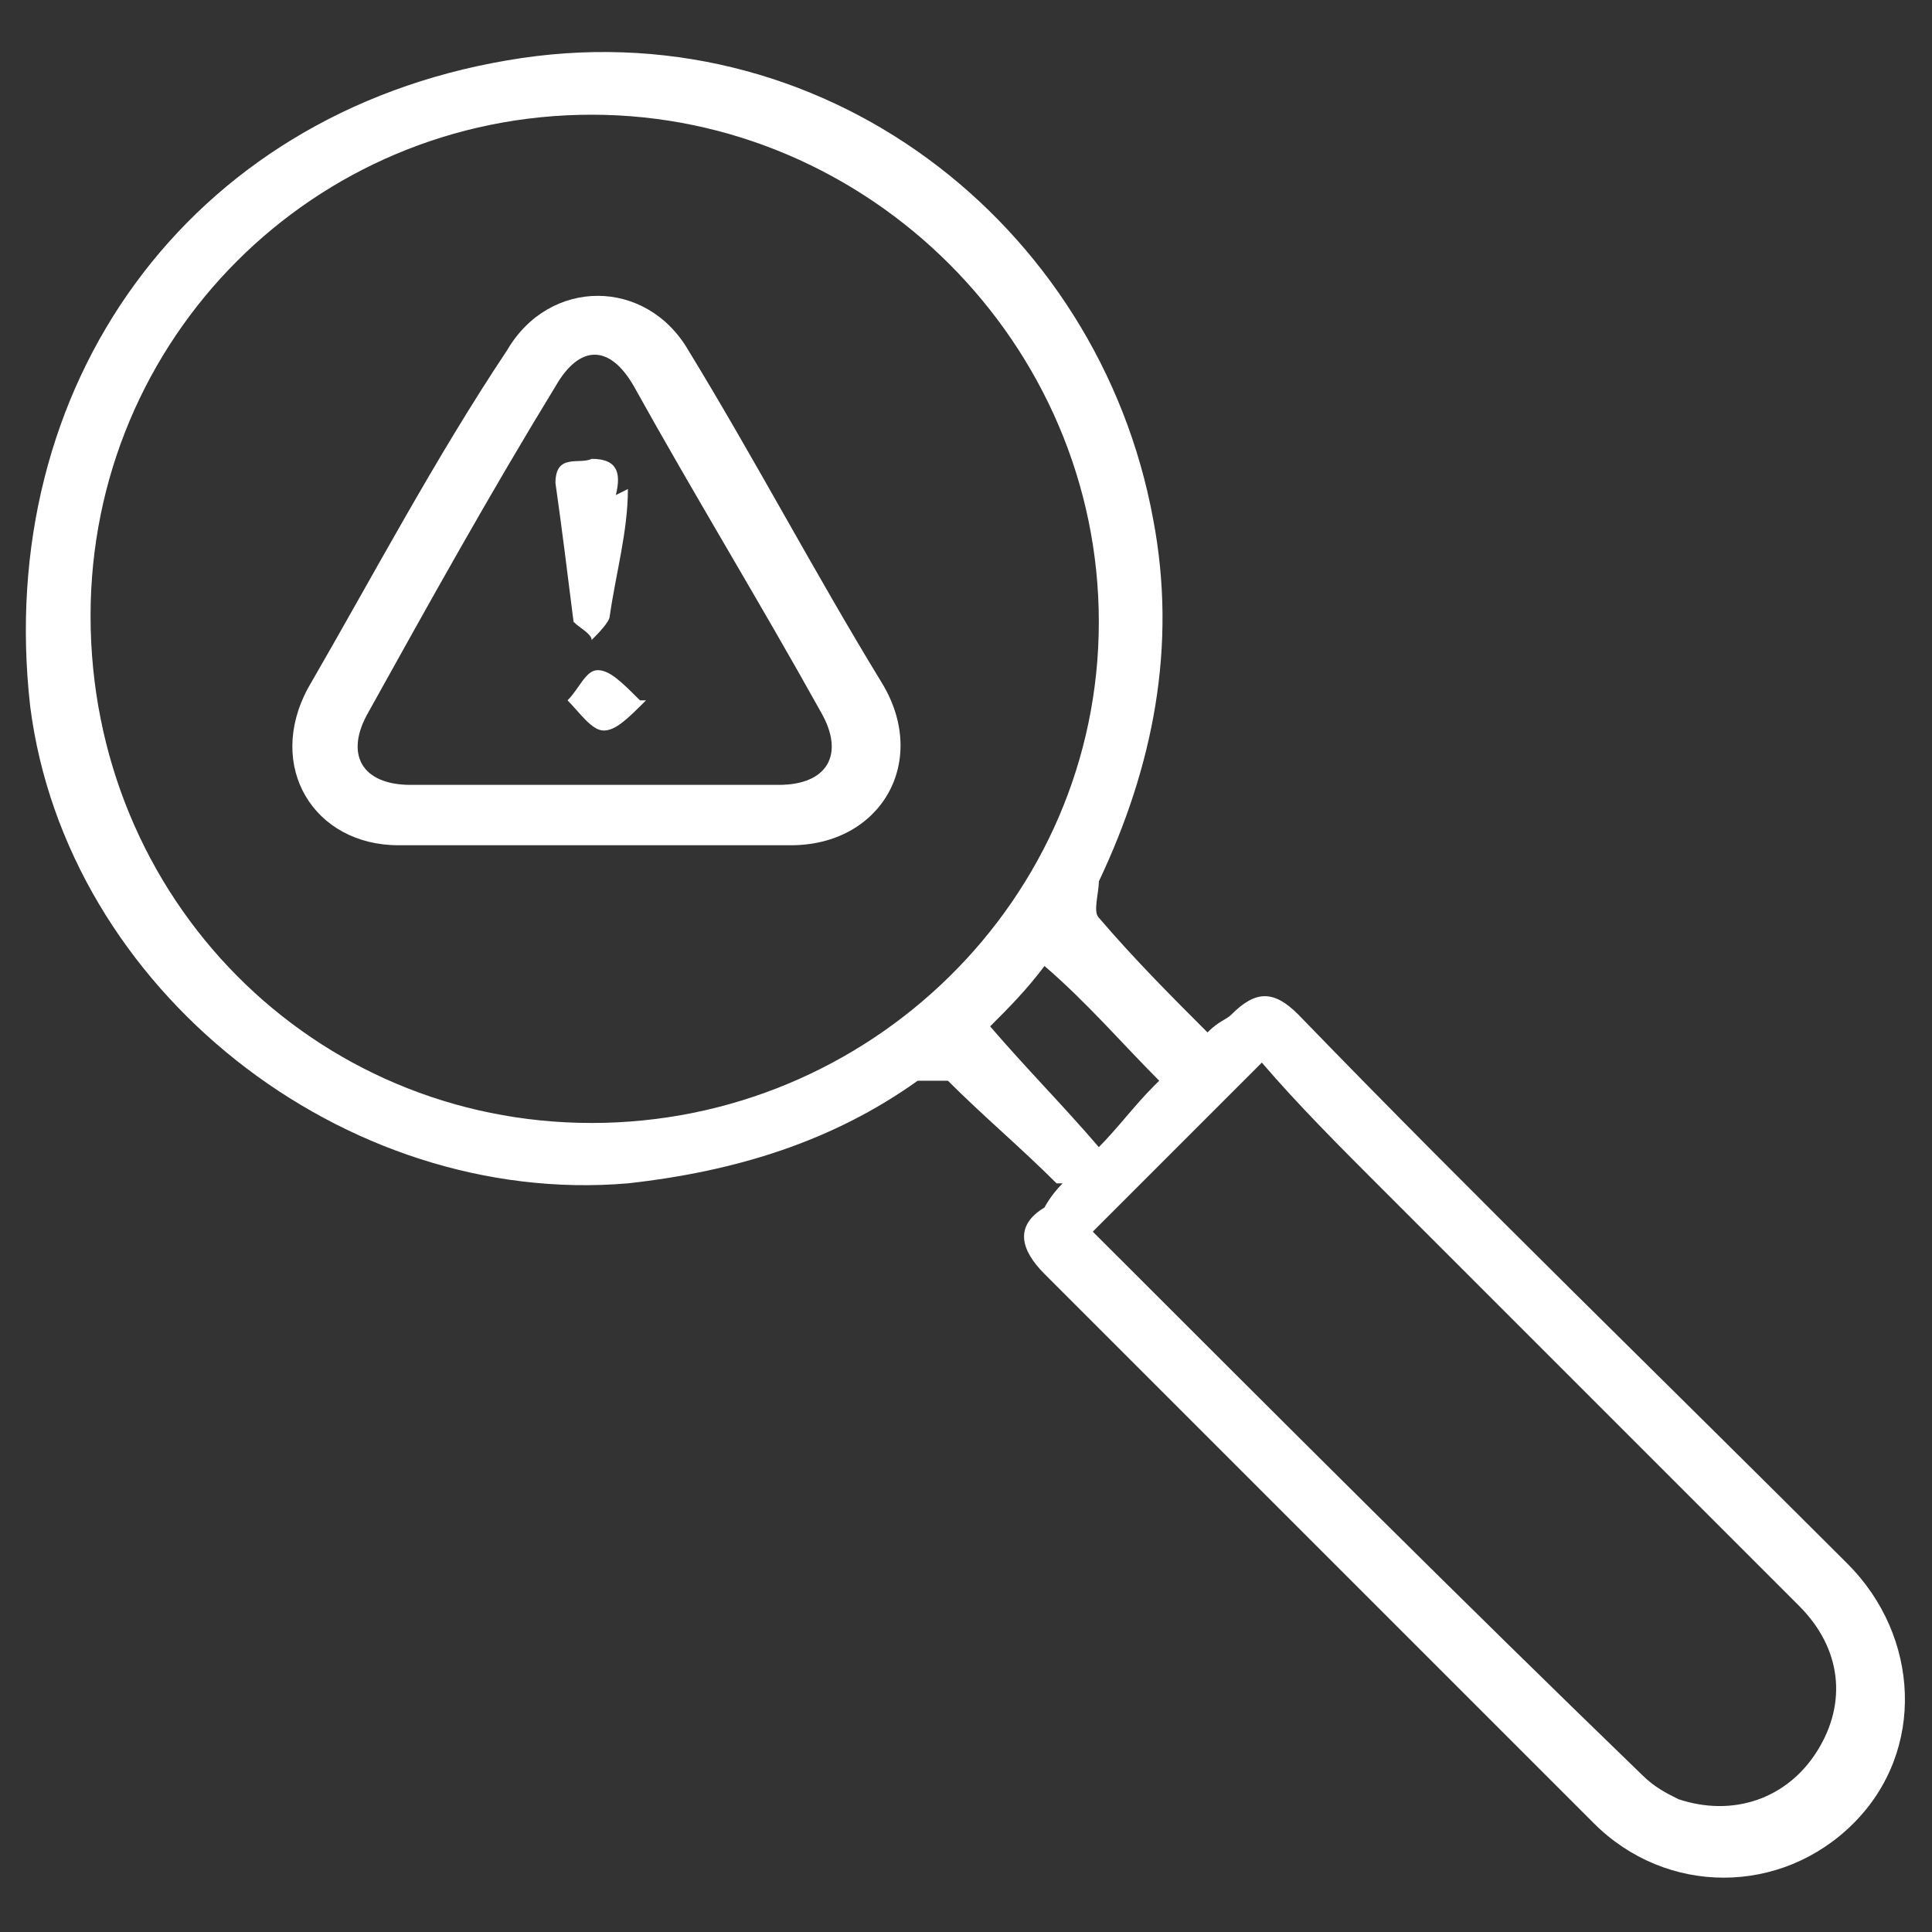 <?xml version="1.0" encoding="UTF-8"?>
<svg xmlns="http://www.w3.org/2000/svg" version="1.1" viewBox="0 0 32 32">
  <rect x="0" y="0" width="32" height="32" fill="#333333" stroke="none"/>
  <defs>
    <style>
      .cls-1 {
        fill: #fff;
      }
    </style>
  </defs>
  <!-- Generator: Adobe Illustrator 28.6.0, SVG Export Plug-In . SVG Version: 1.2.0 Build 709)  -->
  <g>
    <g id="Layer_1">
      <g>
        <path class="cls-1" d="M17.5,19.6c-.6-.6-1.2-1.1-1.8-1.7,0,0-.4,0-.5,0-1.4,1-3,1.5-4.8,1.7-4.7.4-9.3-3.2-9.9-7.9C-.1,6.4,3.1,1.9,8.4,1c5.2-.9,9.8,2.7,10.7,7.6.4,2.1,0,4.1-.9,6,0,.2-.1.5,0,.6.6.7,1.2,1.3,1.8,1.9.2-.2.3-.2.4-.3.4-.4.7-.4,1.1,0,3,3.1,6.1,6.1,9.1,9.1,1.2,1.2,1.3,3.1.1,4.3-1.2,1.2-3.1,1.2-4.3,0-3-3-6.1-6.1-9.1-9.1-.4-.4-.5-.8,0-1.1,0,0,.1-.2.3-.4ZM1.5,10.2c0,4.7,3.7,8.4,8.3,8.4,4.6,0,8.4-3.7,8.4-8.3,0-4.6-3.8-8.4-8.4-8.4-4.6,0-8.3,3.7-8.3,8.3ZM18.2,20.5s0,0,0,0c3,3,6,6,9,8.9.2.2.4.3.6.4.9.3,1.8,0,2.3-.8.5-.8.4-1.7-.3-2.4-2.3-2.3-4.6-4.6-6.9-6.9-.7-.7-1.4-1.4-2-2.1-1,1-1.9,1.9-2.8,2.8ZM19.2,17.9c-.6-.6-1.2-1.3-1.9-1.9-.3.4-.6.7-.9,1,.6.7,1.2,1.3,1.8,2,.3-.3.6-.7.9-1Z"/>
        <path class="cls-1" d="M9.9,14c-1.1,0-2.2,0-3.3,0-1.4,0-2.2-1.3-1.5-2.6,1.1-1.9,2.1-3.8,3.3-5.6.7-1.2,2.3-1.2,3,0,1.1,1.8,2.1,3.7,3.2,5.5.8,1.3,0,2.7-1.5,2.7-1,0-2.1,0-3.1,0ZM9.8,13h0c1,0,2.1,0,3.1,0,.8,0,1.1-.5.7-1.2-1-1.8-2.1-3.6-3.1-5.4-.4-.7-.9-.7-1.3,0-1.1,1.8-2.1,3.6-3.1,5.4-.4.7-.1,1.2.7,1.2,1,0,2.1,0,3.1,0Z"/>
        <path class="cls-1" d="M10.4,8.1c0,.7-.2,1.4-.3,2.1,0,.1-.2.3-.3.4,0-.1-.2-.2-.3-.3-.1-.8-.2-1.6-.3-2.3,0-.5.4-.3.6-.4.4,0,.5.2.4.6Z"/>
        <path class="cls-1" d="M10.7,11.6c-.3.3-.5.5-.7.5-.2,0-.4-.3-.6-.5.2-.2.3-.5.5-.5.2,0,.4.2.7.5Z"/>
      </g>
    </g>
  </g>
</svg>